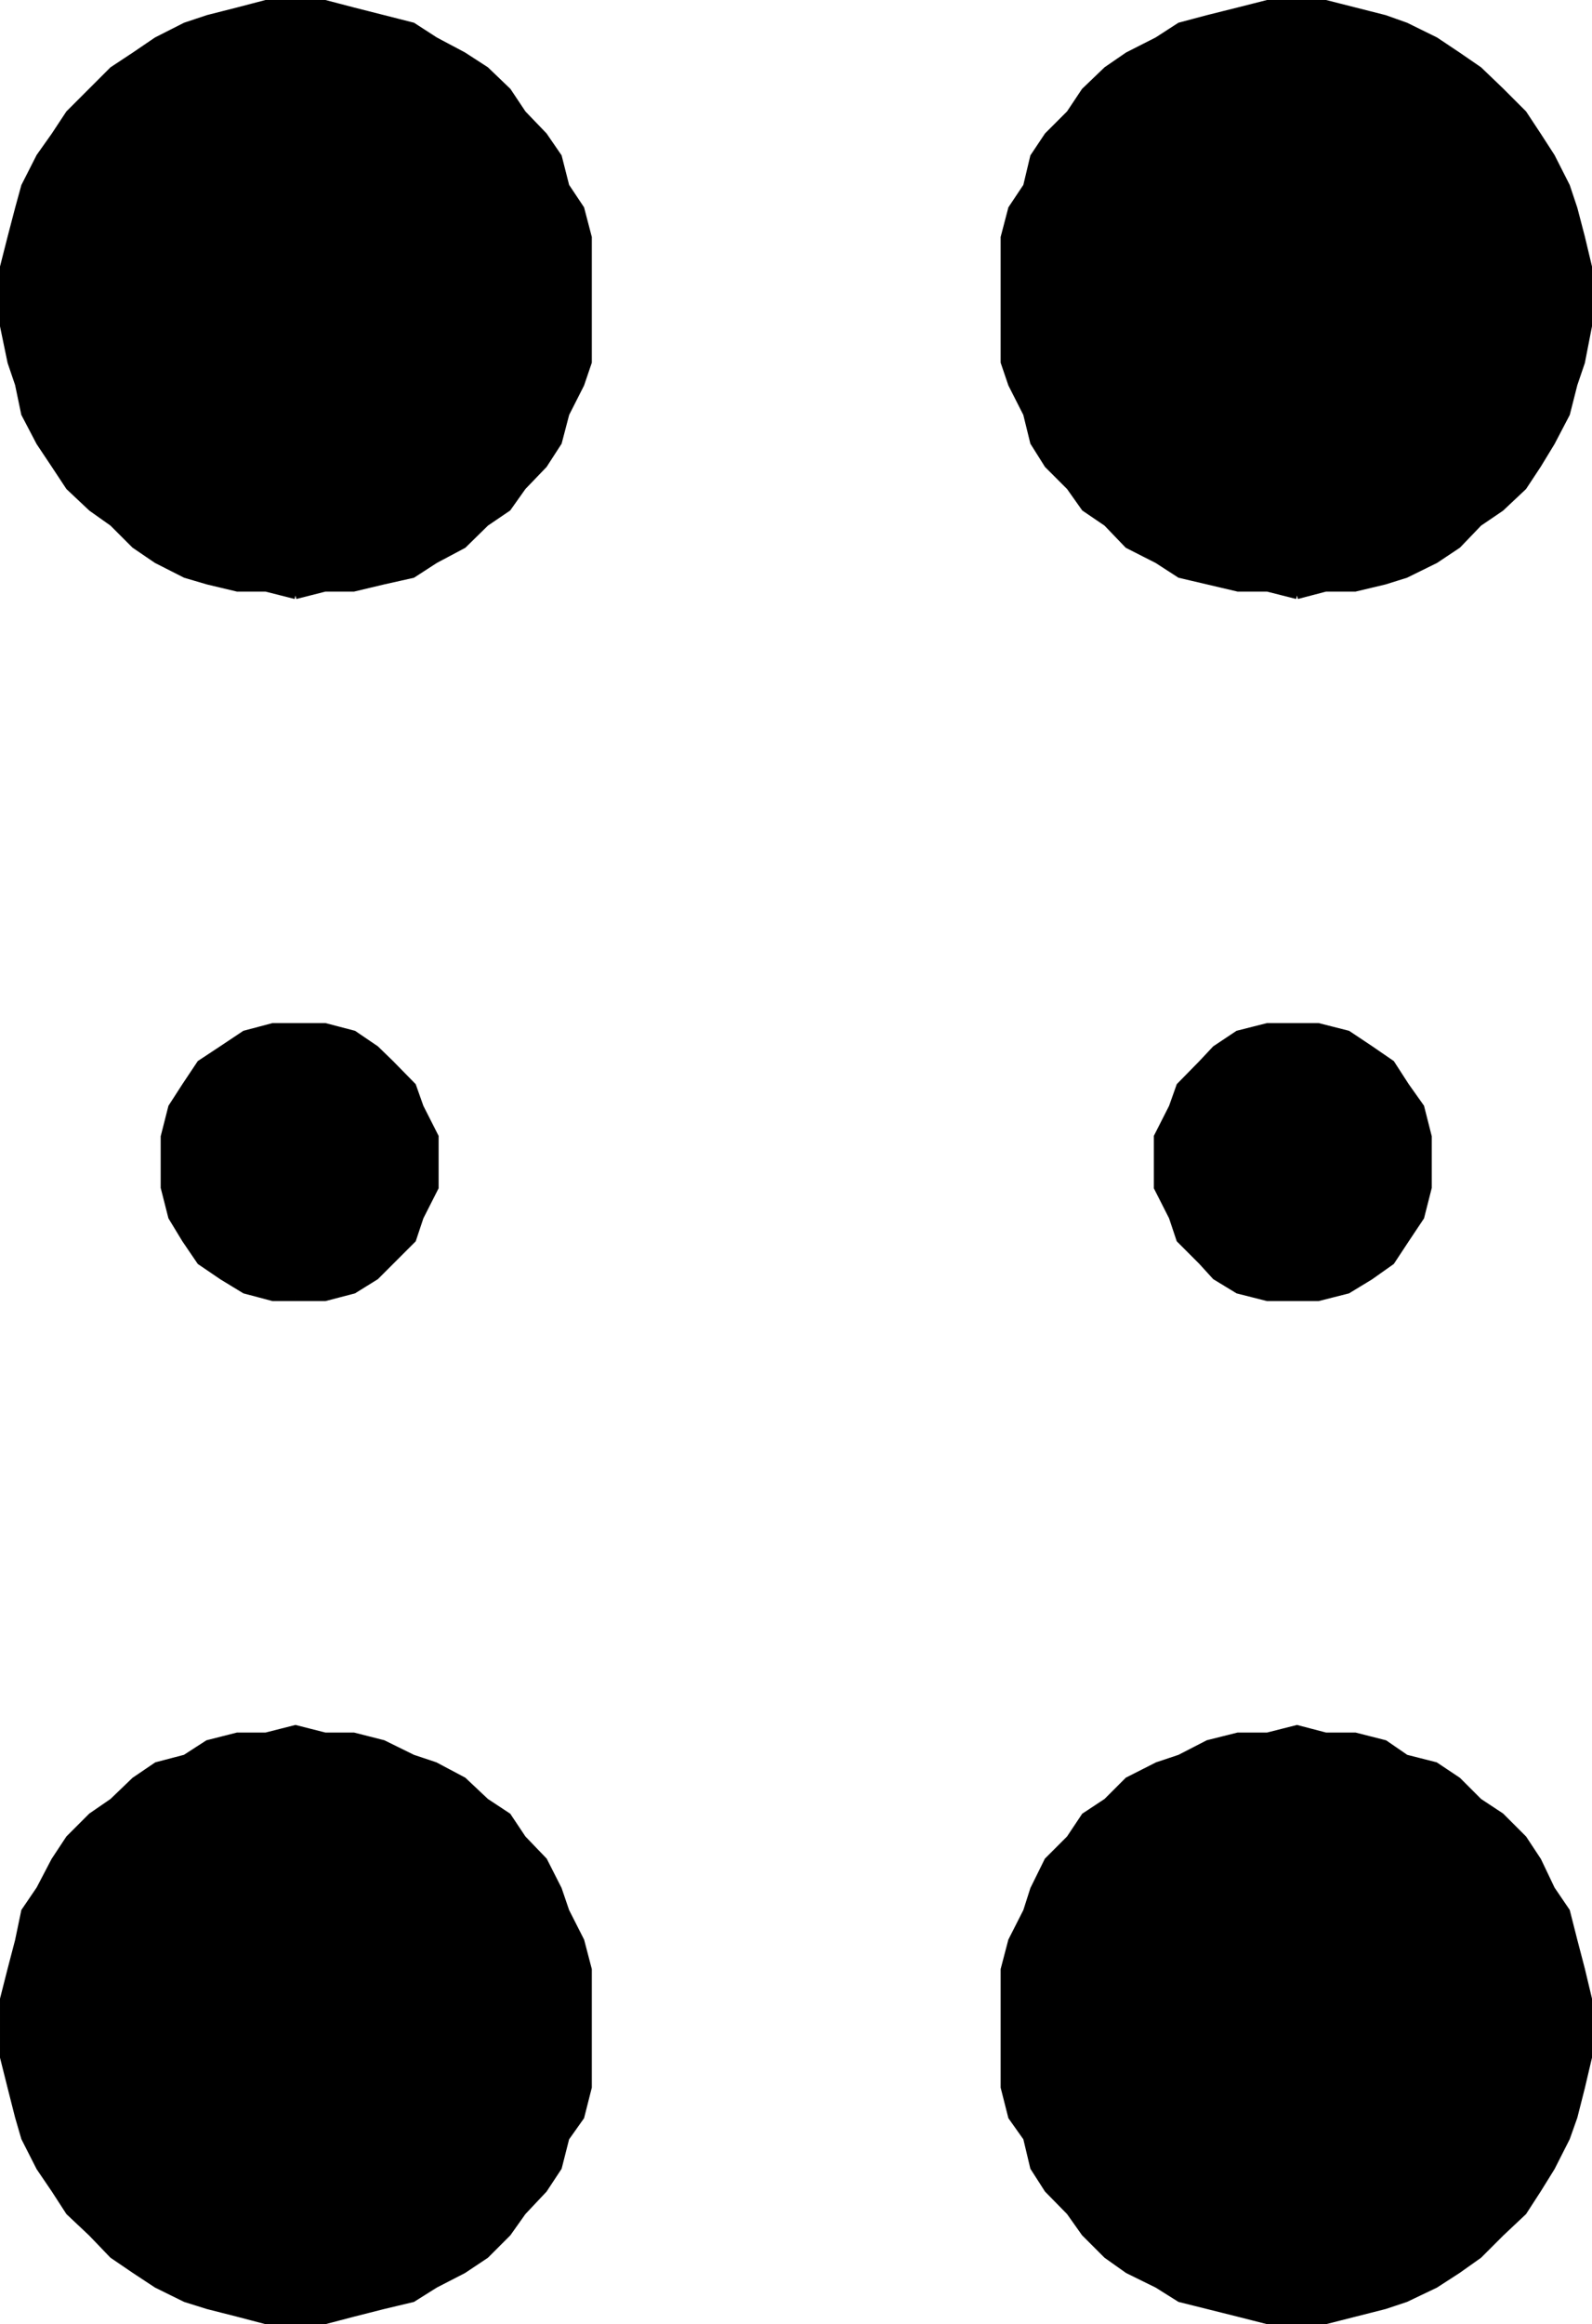 <svg xmlns="http://www.w3.org/2000/svg" width="361.633" height="527.735"><path stroke="#000" stroke-miterlimit="10" stroke-width="1.633" d="m67.117 135.215-6.699-1.7h-6.5l-6.7-1.597-5.1-1.5-6.5-3.3-5-3.403-5-5-4.801-3.398-5.098-4.801-3.3-5-3.4-5.098-3.402-6.5-1.398-6.703-1.7-5-1.702-8.2V60.618l1.703-6.699 1.699-6.5 1.398-5.102 3.403-6.699 3.398-4.8 3.3-5 5.099-5.102 4.8-4.797 5-3.3 5-3.403 6.5-3.297 5.102-1.703 6.7-1.7 6.5-1.699h13.398l6.5 1.7 6.703 1.699 6.699 1.703 5.098 3.297 6.402 3.402 5.098 3.301 5 4.797 3.402 5.101 4.8 5 3.298 4.801 1.703 6.7 3.398 5.101 1.7 6.5v28.297l-1.7 5-3.398 6.703-1.703 6.5-3.297 5.098-4.801 5-3.402 4.8-5 3.399-5.098 5-6.402 3.402-5.098 3.301-6.7 1.5-6.702 1.598h-6.5l-6.7 1.699m227.5-.001-6.699-1.7h-6.7l-6.8-1.597-6.398-1.5-5.102-3.3-6.7-3.403-4.8-5-5-3.398-3.398-4.801-5-5-3.204-5.098-1.597-6.5-3.403-6.703-1.699-5V53.918l1.7-6.5 3.402-5.102 1.597-6.699 3.204-4.8 5-5 3.398-5.102 5-4.797 4.8-3.3 6.7-3.403 5.102-3.297 6.398-1.703 6.8-1.7 6.7-1.699h13.2l6.698 1.7 6.704 1.699 4.797 1.703 6.703 3.297 5.097 3.402 4.801 3.301 5 4.797 5.102 5.101 3.297 5 3.101 4.801 3.399 6.7 1.703 5.101 1.699 6.5 1.598 6.7v13.398l-1.598 8.199-1.7 5-1.702 6.703-3.399 6.5-3.101 5.098-3.297 5-5.102 4.8-5 3.399-4.8 5-5.098 3.402-6.703 3.301-4.797 1.5-6.703 1.598h-6.7l-6.5 1.699m-227.5 391.703h-6.699l-6.5-1.703-6.7-1.7-5.1-1.597-6.5-3.203-5-3.297-5-3.402-4.801-5-5.098-4.801-3.3-5.098-3.4-5-3.402-6.699-1.398-4.8-1.7-6.7-1.702-6.8v-13.2l1.703-6.703 1.699-6.5 1.398-6.7 3.403-5 3.398-6.5 3.3-5 5.099-5.097 4.8-3.3 5-4.802 5-3.398 6.5-1.703 5.102-3.297 6.7-1.703h6.5l6.698-1.7 6.7 1.7h6.5l6.703 1.703 6.699 3.297 5.098 1.703 6.402 3.398 5.098 4.801 5 3.301 3.402 5.098 4.8 5 3.297 6.5 1.704 5 3.398 6.699 1.7 6.5v26.703l-1.7 6.7-3.398 4.8-1.704 6.7-3.296 5-4.801 5.097-3.402 4.8-5 5-5.098 3.403-6.402 3.297-5.098 3.203-6.7 1.598-6.702 1.699-6.5 1.703h-6.7m227.5 0h-6.699l-6.7-1.703-6.8-1.7-6.398-1.597-5.102-3.203-6.7-3.297-4.8-3.402-5-5-3.398-4.801-5-5.098-3.204-5-1.597-6.699-3.403-4.8-1.699-6.7v-26.703l1.7-6.5 3.402-6.7 1.597-5 3.204-6.5 5-5 3.398-5.097 5-3.3 4.8-4.802 6.7-3.398 5.102-1.703 6.398-3.297 6.8-1.703h6.7l6.7-1.7 6.5 1.7h6.698l6.704 1.703 4.797 3.297 6.703 1.703 5.097 3.398 4.801 4.801 5 3.301 5.102 5.098 3.297 5 3.101 6.5 3.399 5 1.703 6.699 1.699 6.5 1.598 6.703v13.2l-1.598 6.8-1.7 6.7-1.702 4.8-3.399 6.7-3.101 5-3.297 5.097-5.102 4.8-5 5-4.8 3.403-5.098 3.297-6.703 3.203-4.797 1.598-6.703 1.699-6.7 1.703h-6.5m-227.5-232.301H62.02l-6.403-1.699-5.097-3.102-5-3.398-3.403-5-3.097-5.102-1.703-6.699v-11.5l1.703-6.699 3.097-4.8 3.403-5.102 5-3.301 5.097-3.399 6.403-1.699h11.797l6.5 1.7 5 3.398 3.402 3.3 5 5.102 1.7 4.801 3.398 6.7v11.5l-3.399 6.698-1.7 5.102-5 5-3.401 3.398-5 3.102-6.5 1.7h-6.7m227.5-.001h-6.699l-6.7-1.699-5.1-3.102-3.098-3.398-5-5-1.704-5.102-3.398-6.699v-11.5l3.398-6.699 1.704-4.8 5-5.102 3.097-3.301 5.102-3.399 6.7-1.699h11.5l6.698 1.7 5.102 3.398 4.8 3.3 3.297 5.102 3.403 4.801 1.7 6.7v11.5l-1.7 6.698-3.403 5.102-3.296 5-4.801 3.398-5.102 3.102-6.699 1.7h-4.8"/></svg>
